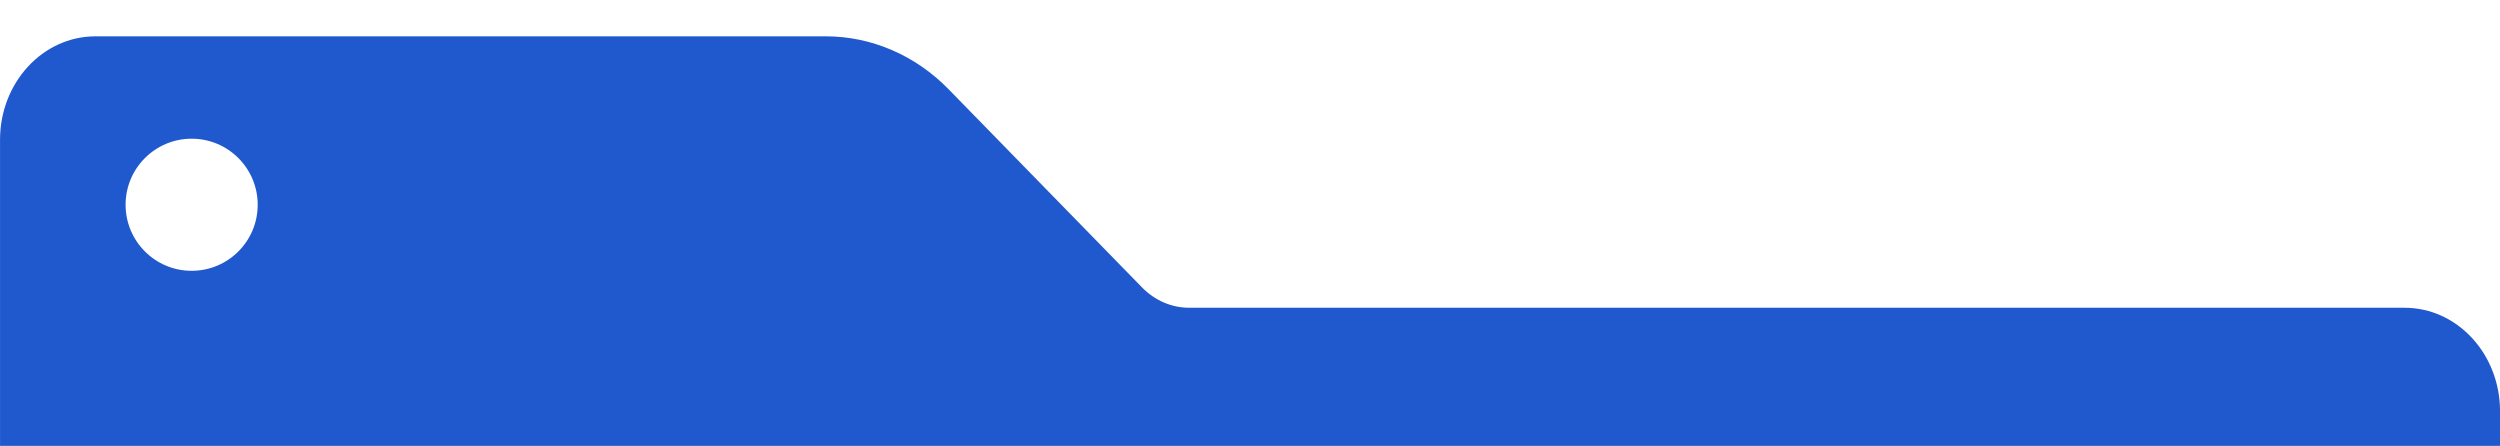   <svg xmlns="http://www.w3.org/2000/svg" x="0px" y="0px" viewBox="0 0 757 135" style="vertical-align: middle; max-width: 100%; width: 100%;" width="100%">
   <path d="M728.12,93.19H360.08c-5.3,0-10.41-2.2-14.26-6.15l-58.57-60C277.2,16.74,263.89,11,250.05,11H28.9  C12.94,11,0.01,25.02,0.01,42.33v50.86v75.34v666.14c0,17.3,12.94,31.33,28.89,31.33h699.22c15.96,0,28.89-14.02,28.89-31.33V124.52  C757.01,107.21,744.07,93.19,728.12,93.19z M58.03,82c-11.05,0-20-8.95-20-20s8.95-20,20-20s20,8.95,20,20S69.08,82,58.03,82z" fill="rgb(32,89,206)">
   </path>
  </svg>

